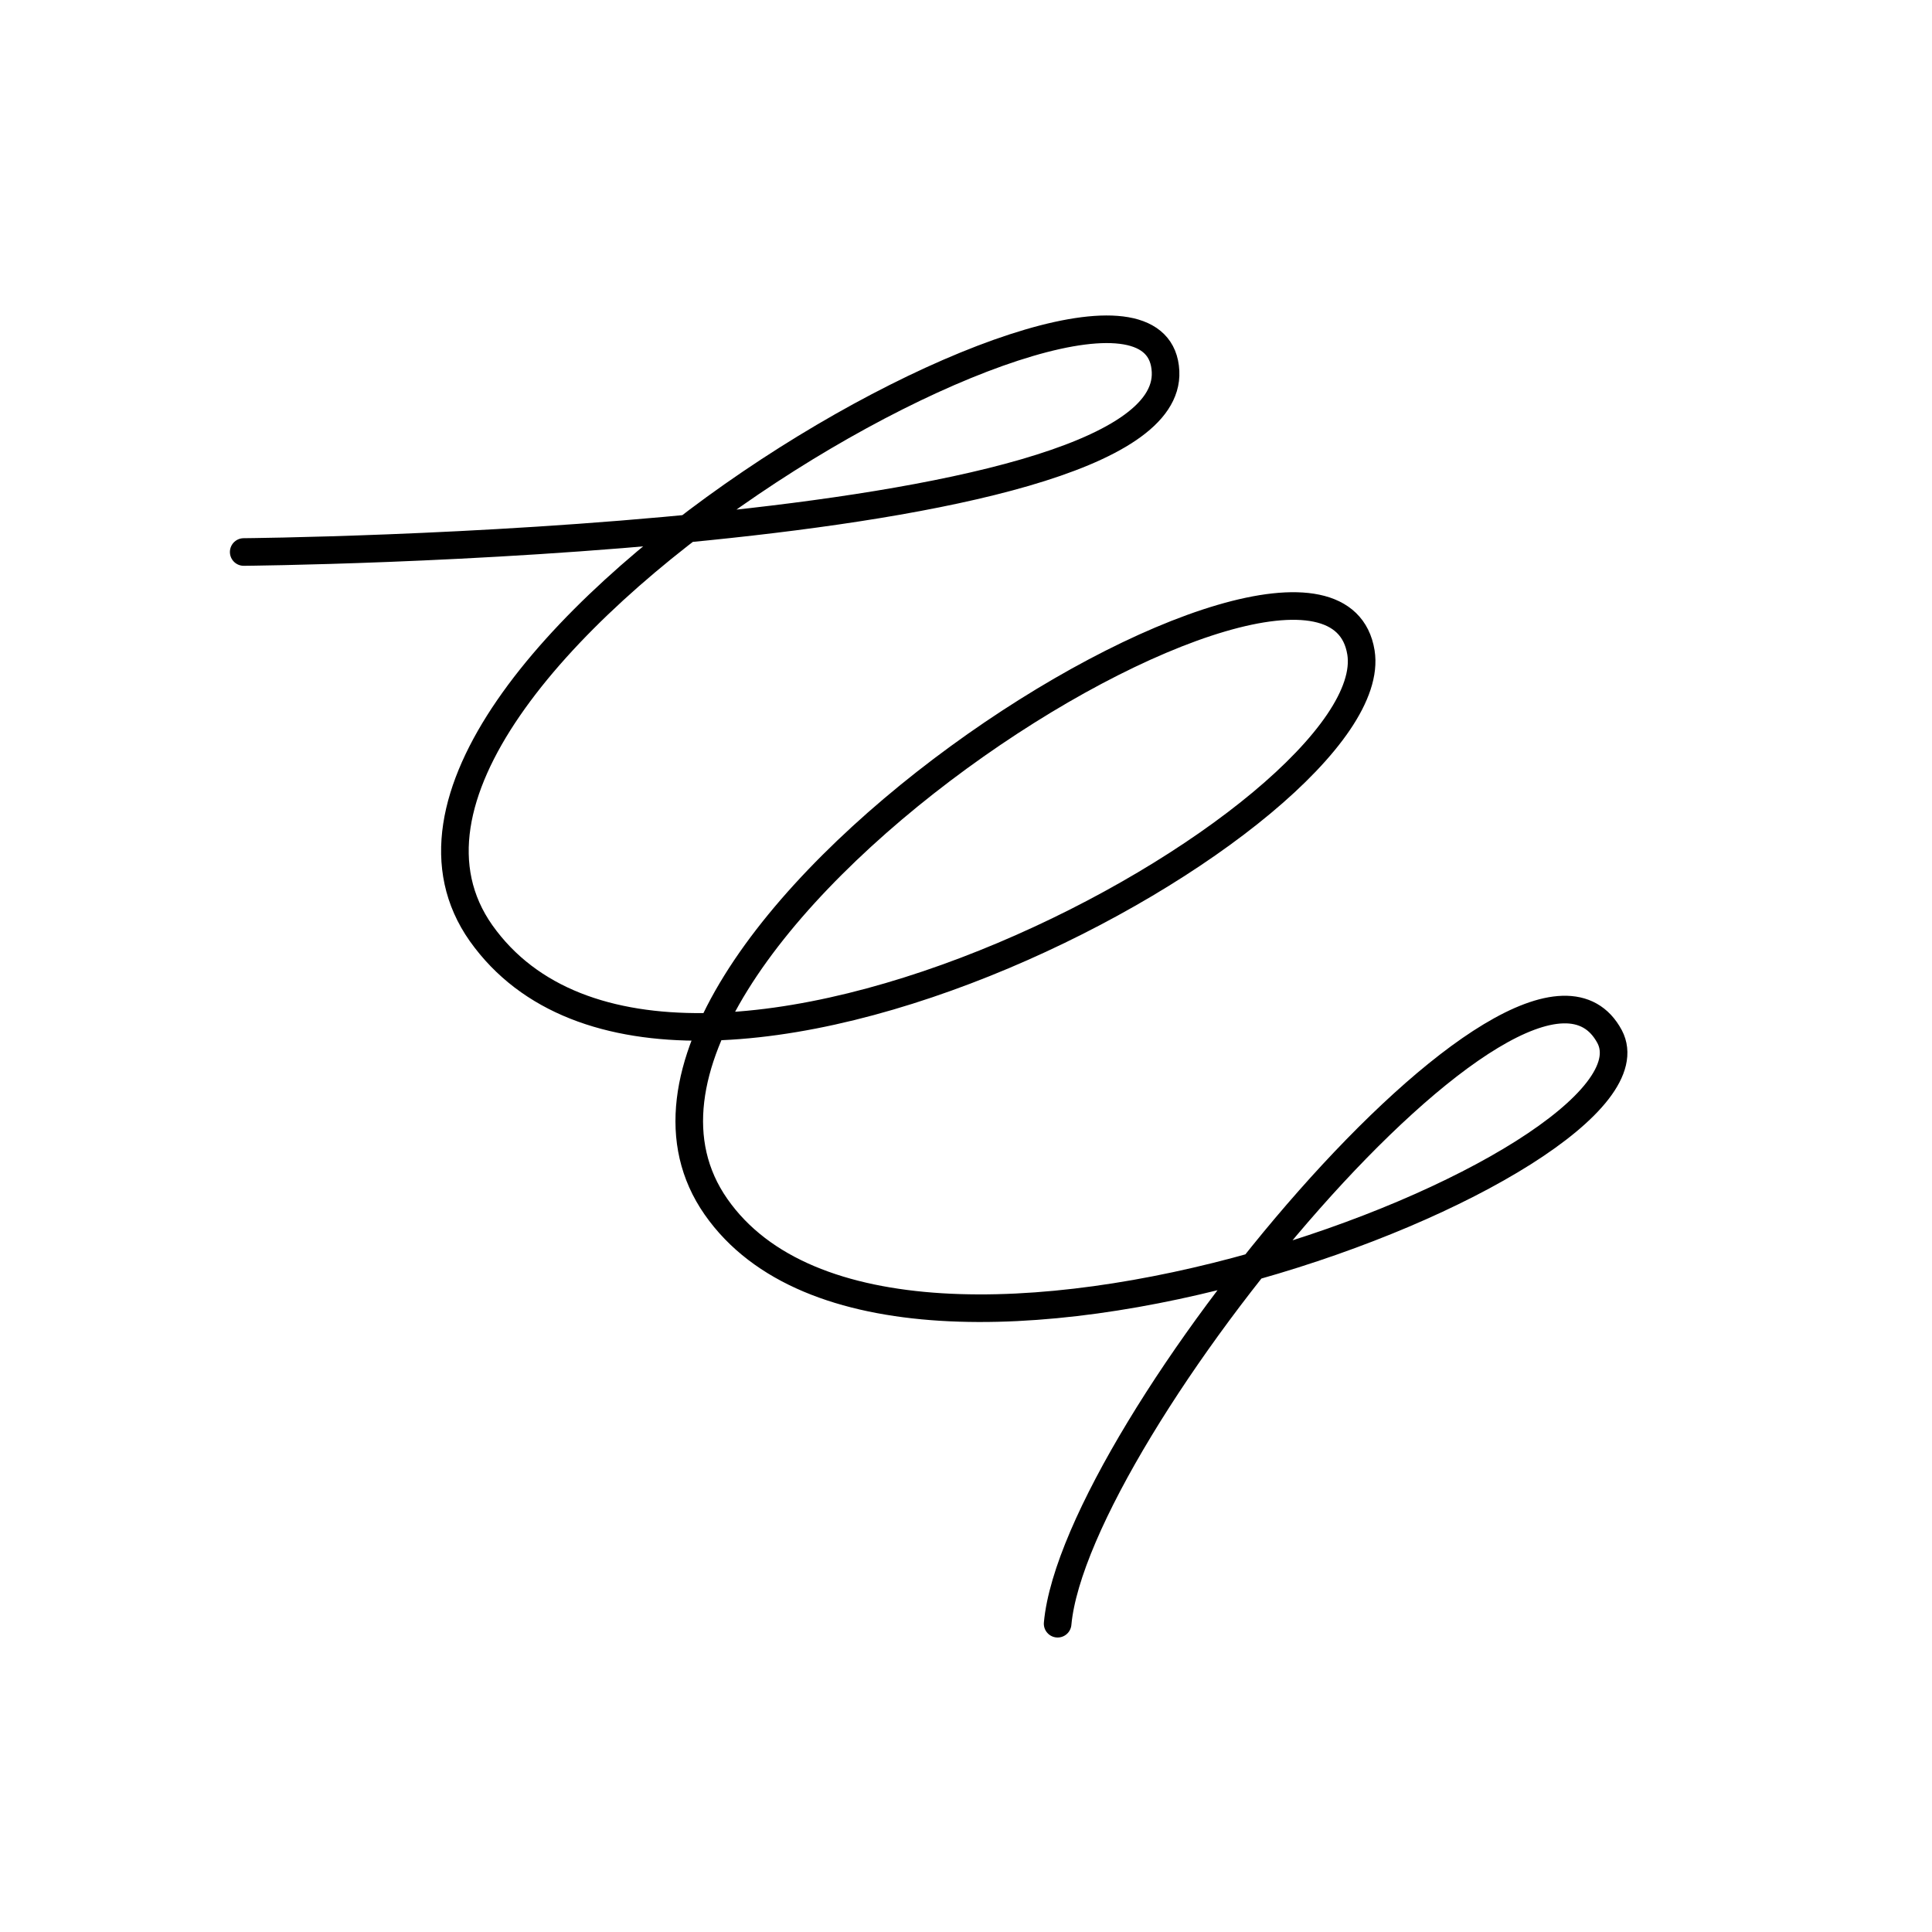<svg xmlns="http://www.w3.org/2000/svg" width="70" height="70" fill="none"><path stroke="#000" stroke-linecap="round" stroke-miterlimit="10" d="M8.83 20s33.7-.28 33.4-6.54c-.32-6.82-31.52 10.82-24.8 20.35 7 9.86 32.82-4.3 31.88-10.17-1.17-7.25-29.91 10.7-23.37 20.08 6.54 9.38 34.78-1.6 32.38-6.16-3-5.6-19.36 14.27-20 21.27"/></svg>